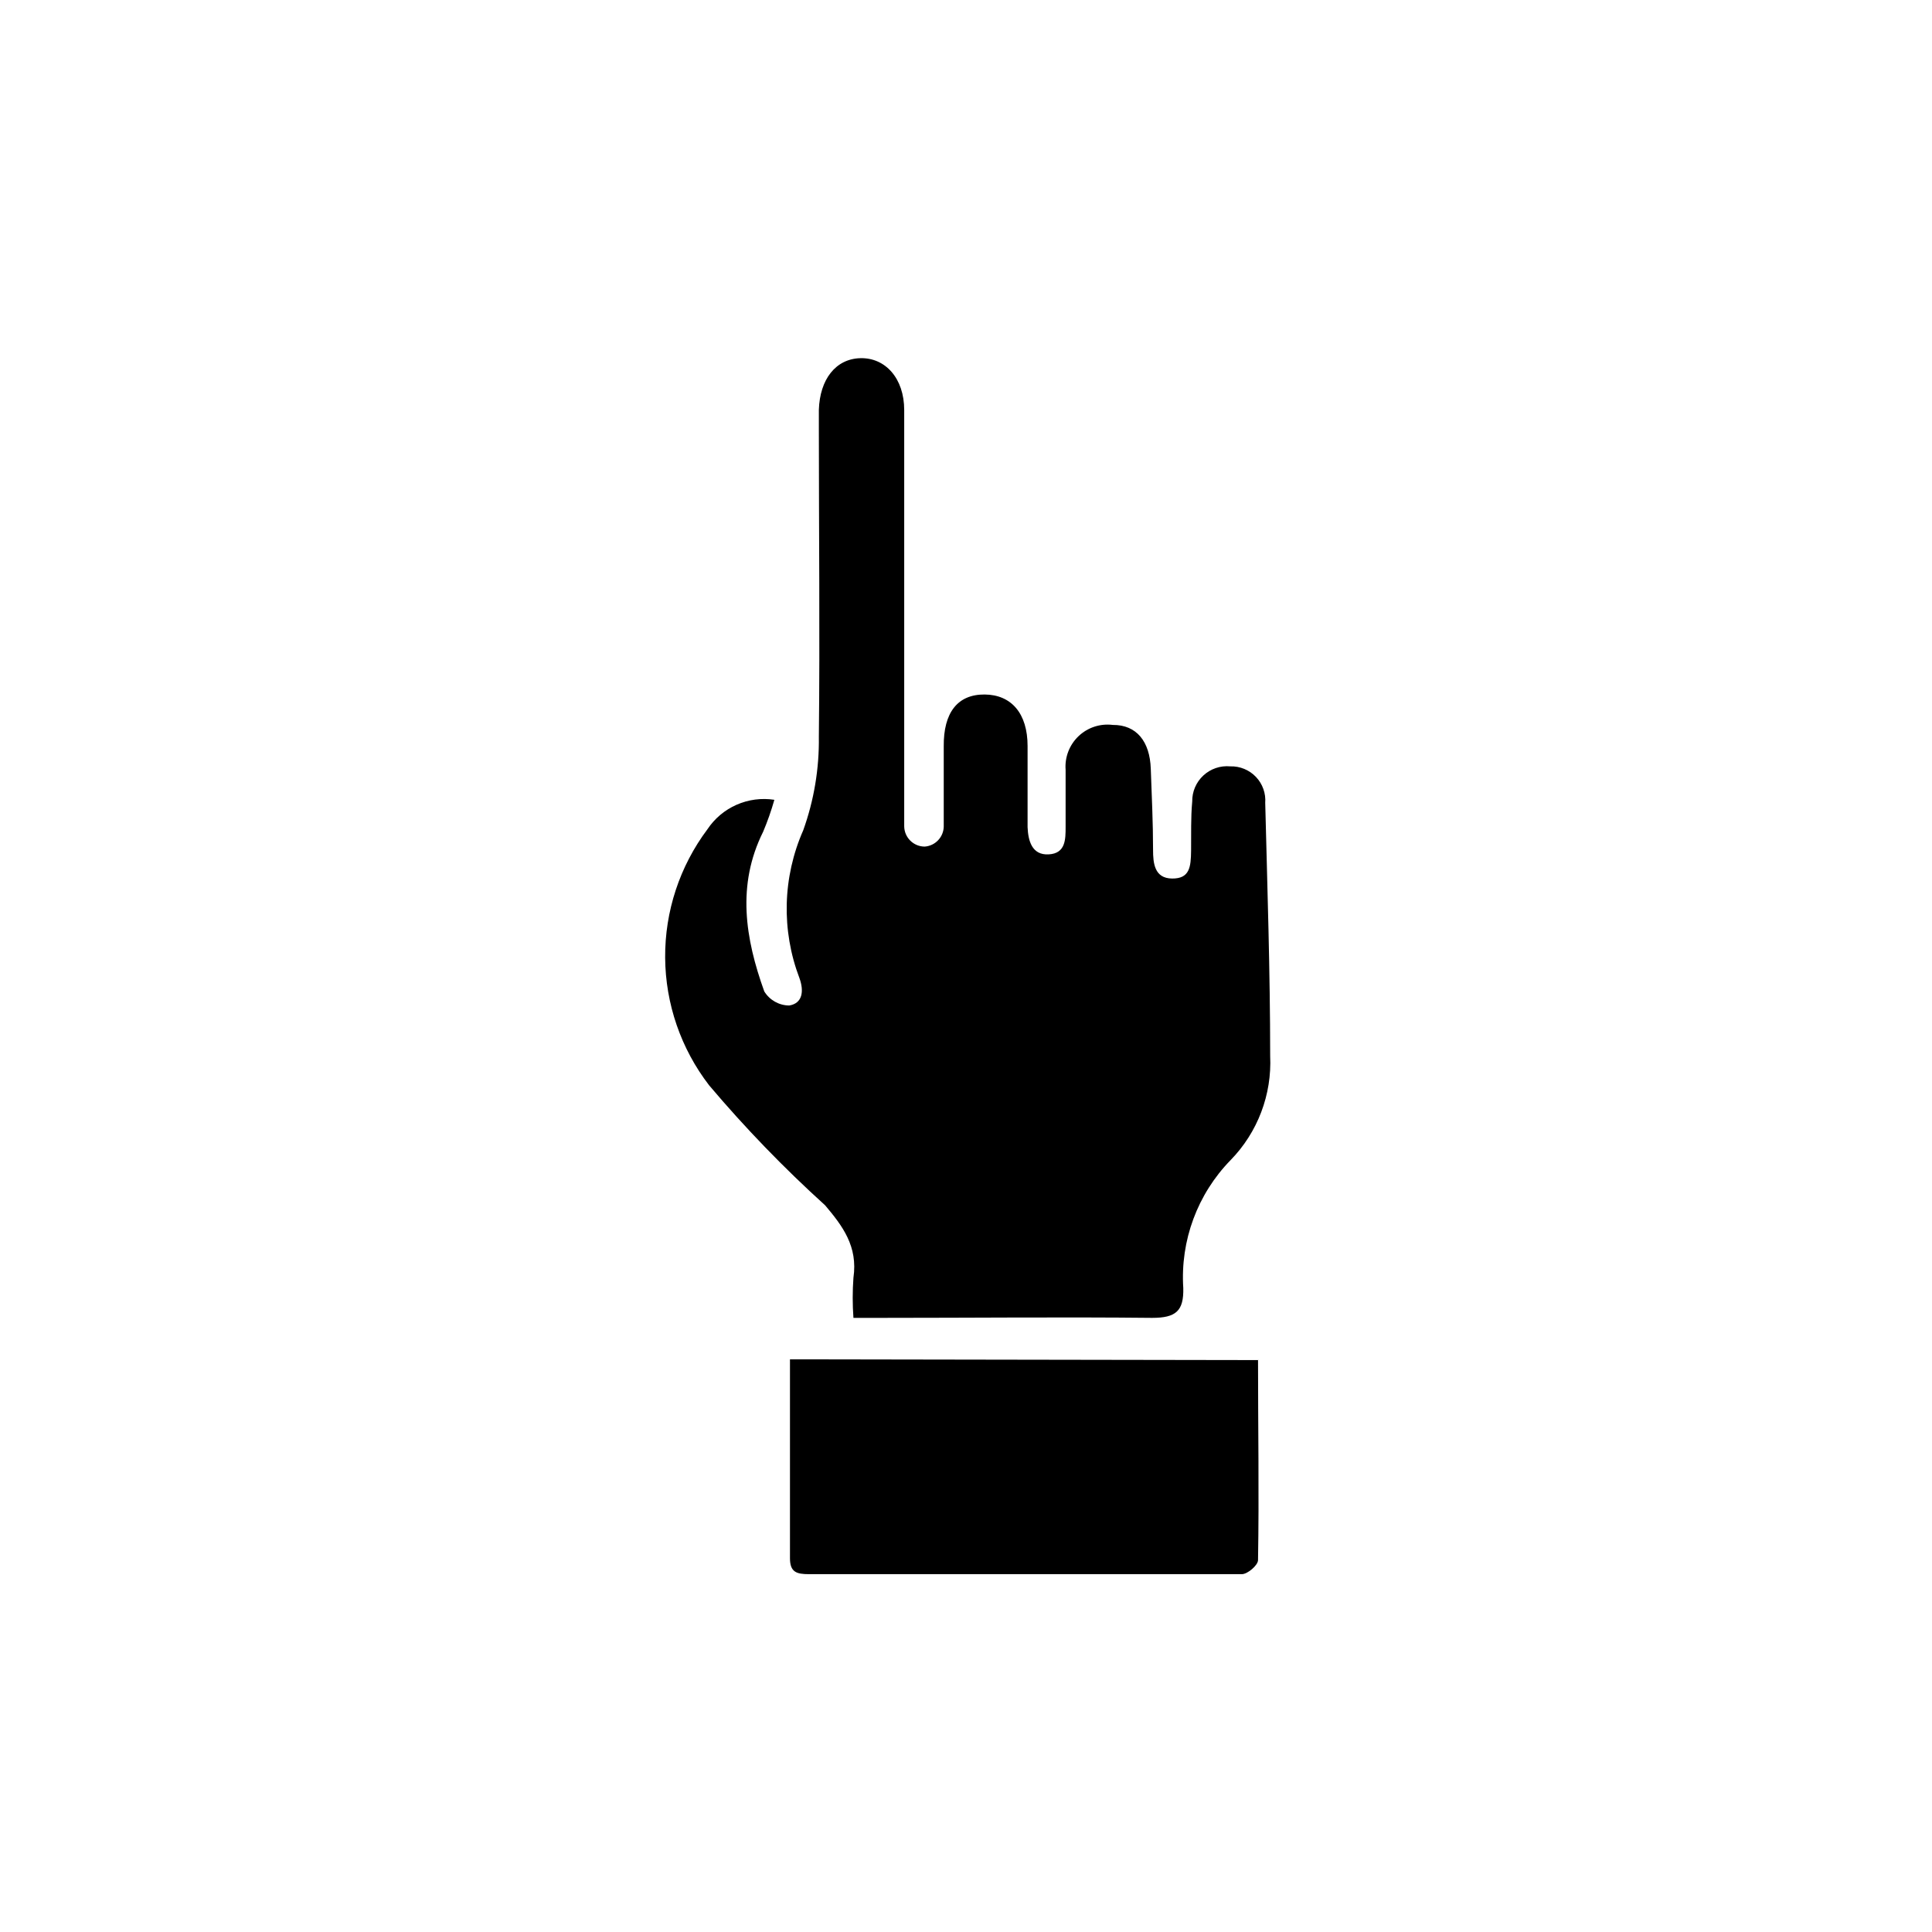 <?xml version="1.0" encoding="UTF-8"?>
<!-- Uploaded to: SVG Repo, www.svgrepo.com, Generator: SVG Repo Mixer Tools -->
<svg fill="#000000" width="800px" height="800px" version="1.1" viewBox="144 144 512 512" xmlns="http://www.w3.org/2000/svg">
 <g>
  <path d="m370.17 482.62c-0.258 3.535-0.258 7.09 0 10.629h7.406c23.93 0 47.863-0.25 71.742 0 6.297 0 8.414-1.812 8.262-7.91-0.812-12.57 3.75-24.895 12.547-33.906 7.172-7.352 10.965-17.352 10.48-27.609 0-22.32-0.754-44.637-1.309-67.008h-0.004c0.203-2.555-0.691-5.074-2.461-6.93-1.77-1.855-4.246-2.871-6.809-2.793-2.606-0.242-5.195 0.633-7.117 2.414-1.922 1.777-3 4.289-2.957 6.906-0.402 4.281-0.25 8.664-0.301 13-0.051 4.332-0.352 7.457-5.039 7.406-4.684-0.051-5.039-4.082-5.039-7.609 0-7.203-0.352-14.359-0.605-21.512-0.25-7.152-3.727-11.637-10.078-11.586h0.004c-3.32-0.418-6.648 0.676-9.07 2.981-2.422 2.305-3.68 5.574-3.426 8.906v15.113c0 3.375 0 7.055-4.484 7.305-4.484 0.25-5.441-3.68-5.594-7.203v-21.512c0-8.613-4.281-13.602-11.387-13.652-7.106-0.051-10.934 4.734-10.832 13.805v11.941 9.168h0.004c-0.02 2.836-2.211 5.18-5.039 5.391-2.984 0-5.414-2.406-5.441-5.391v-110.29c0-8.465-5.039-13.906-11.586-13.754-6.551 0.152-10.781 5.594-11.035 13.703v5.039c0 27.207 0.301 54.41 0 81.566 0.117 8.445-1.281 16.84-4.133 24.789-5.481 12.422-5.844 26.508-1.008 39.195 1.258 3.477 0.805 6.699-2.719 7.254-2.695-0.02-5.191-1.43-6.602-3.727-5.039-14.008-7.356-28.164-0.301-42.32 1.164-2.758 2.156-5.586 2.973-8.465-3.394-0.527-6.867-0.07-10.008 1.312-3.144 1.383-5.824 3.637-7.727 6.496-7.352 9.809-11.289 21.754-11.207 34.008 0.082 12.258 4.18 24.148 11.66 33.855 9.527 11.27 19.793 21.887 30.734 31.793 4.633 5.488 8.715 10.879 7.504 19.195z"/>
  <path d="m353.35 504.24v52.699c0 3.68 1.715 4.231 5.039 4.231h114.72c1.512 0 4.281-2.367 4.281-3.727 0.301-17.531 0-35.266 0-53z"/>
 </g>
</svg>